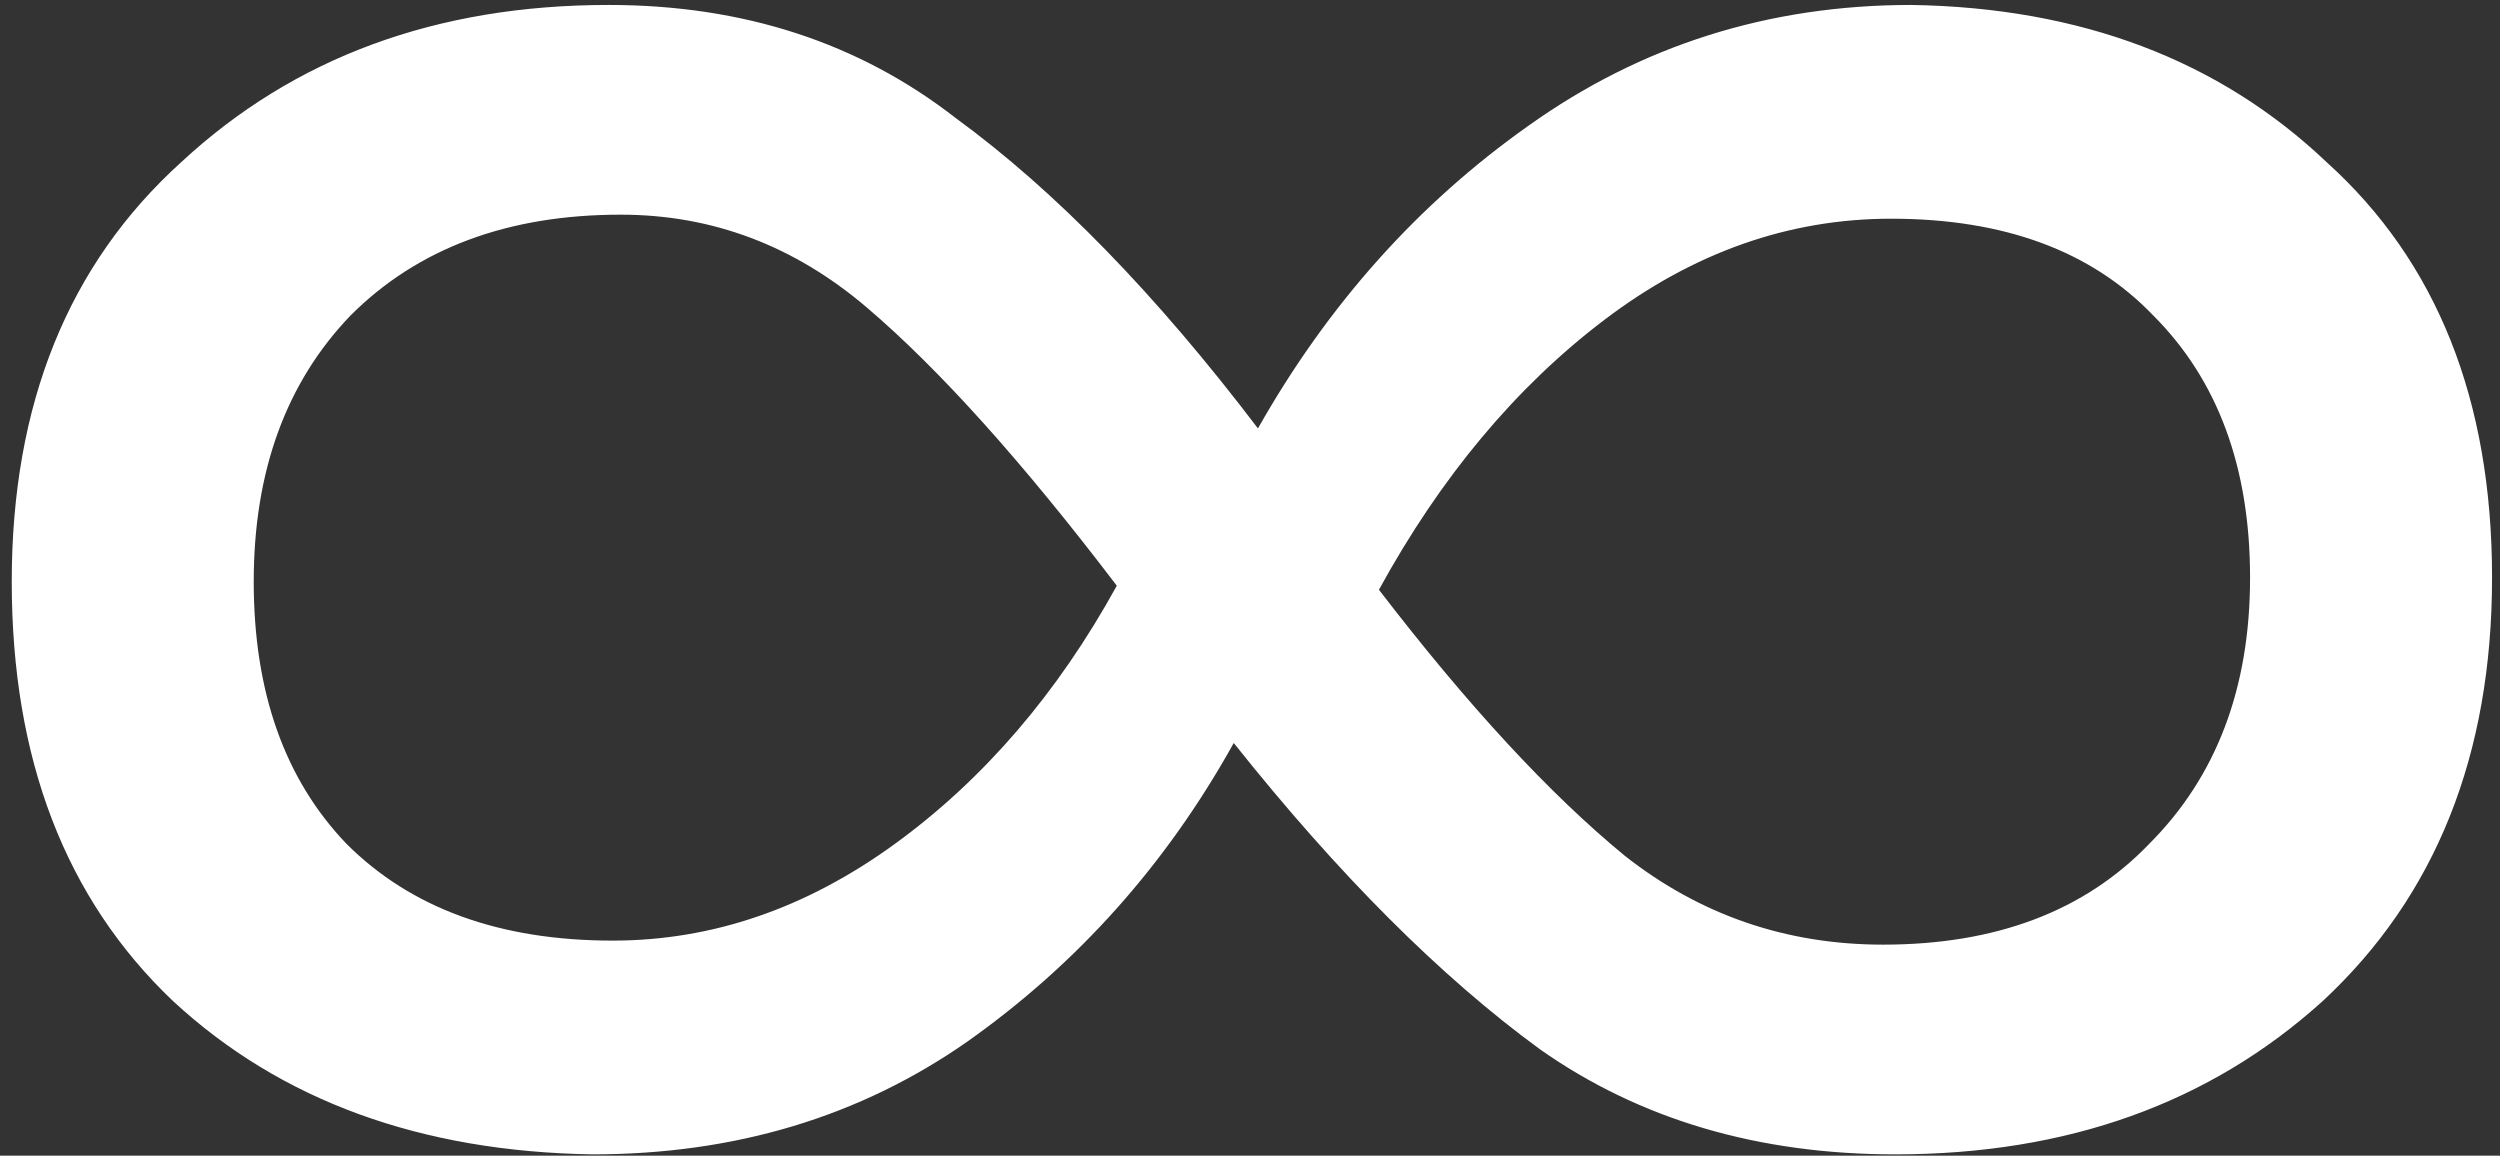 <svg width="106" height="49" viewBox="0 0 106 49" fill="none" xmlns="http://www.w3.org/2000/svg">
<rect x="0" y="0" width="106" height="49" fill="#333333" stroke="none"/>
<path d="M81.039 0.21C88.221 0.324 94.092 2.547 98.652 6.879C103.326 11.097 105.663 16.968 105.663 24.492C105.663 32.016 103.269 38.001 98.481 42.447C93.693 46.779 87.651 48.945 80.355 48.945C74.541 48.945 69.525 47.463 65.307 44.499C61.089 41.421 56.757 37.089 52.311 31.503C49.461 36.633 45.699 40.851 41.025 44.157C36.465 47.349 31.164 48.945 25.122 48.945C17.826 48.831 11.898 46.665 7.338 42.447C2.778 38.115 0.498 32.187 0.498 24.663C0.498 17.139 2.892 11.211 7.68 6.879C12.468 2.433 18.51 0.21 25.806 0.21C31.506 0.21 36.408 1.806 40.512 4.998C44.73 8.076 49.005 12.465 53.337 18.165C56.301 12.921 60.12 8.646 64.794 5.34C69.582 1.92 74.997 0.21 81.039 0.21ZM25.977 39.882C30.195 39.882 34.185 38.514 37.947 35.778C41.709 33.042 44.844 29.394 47.352 24.834C43.362 19.59 39.828 15.657 36.75 13.035C33.672 10.413 30.195 9.102 26.319 9.102C21.531 9.102 17.712 10.527 14.862 13.377C12.126 16.227 10.758 19.989 10.758 24.663C10.758 29.337 12.069 33.042 14.691 35.778C17.427 38.514 21.189 39.882 25.977 39.882ZM79.842 40.053C84.63 40.053 88.392 38.628 91.128 35.778C93.978 32.928 95.403 29.166 95.403 24.492C95.403 19.818 94.035 16.113 91.299 13.377C88.677 10.641 84.972 9.273 80.184 9.273C75.852 9.273 71.805 10.698 68.043 13.548C64.281 16.398 61.089 20.217 58.467 25.005C62.229 29.907 65.706 33.669 68.898 36.291C72.09 38.799 75.738 40.053 79.842 40.053Z" fill="white"/>
</svg>
